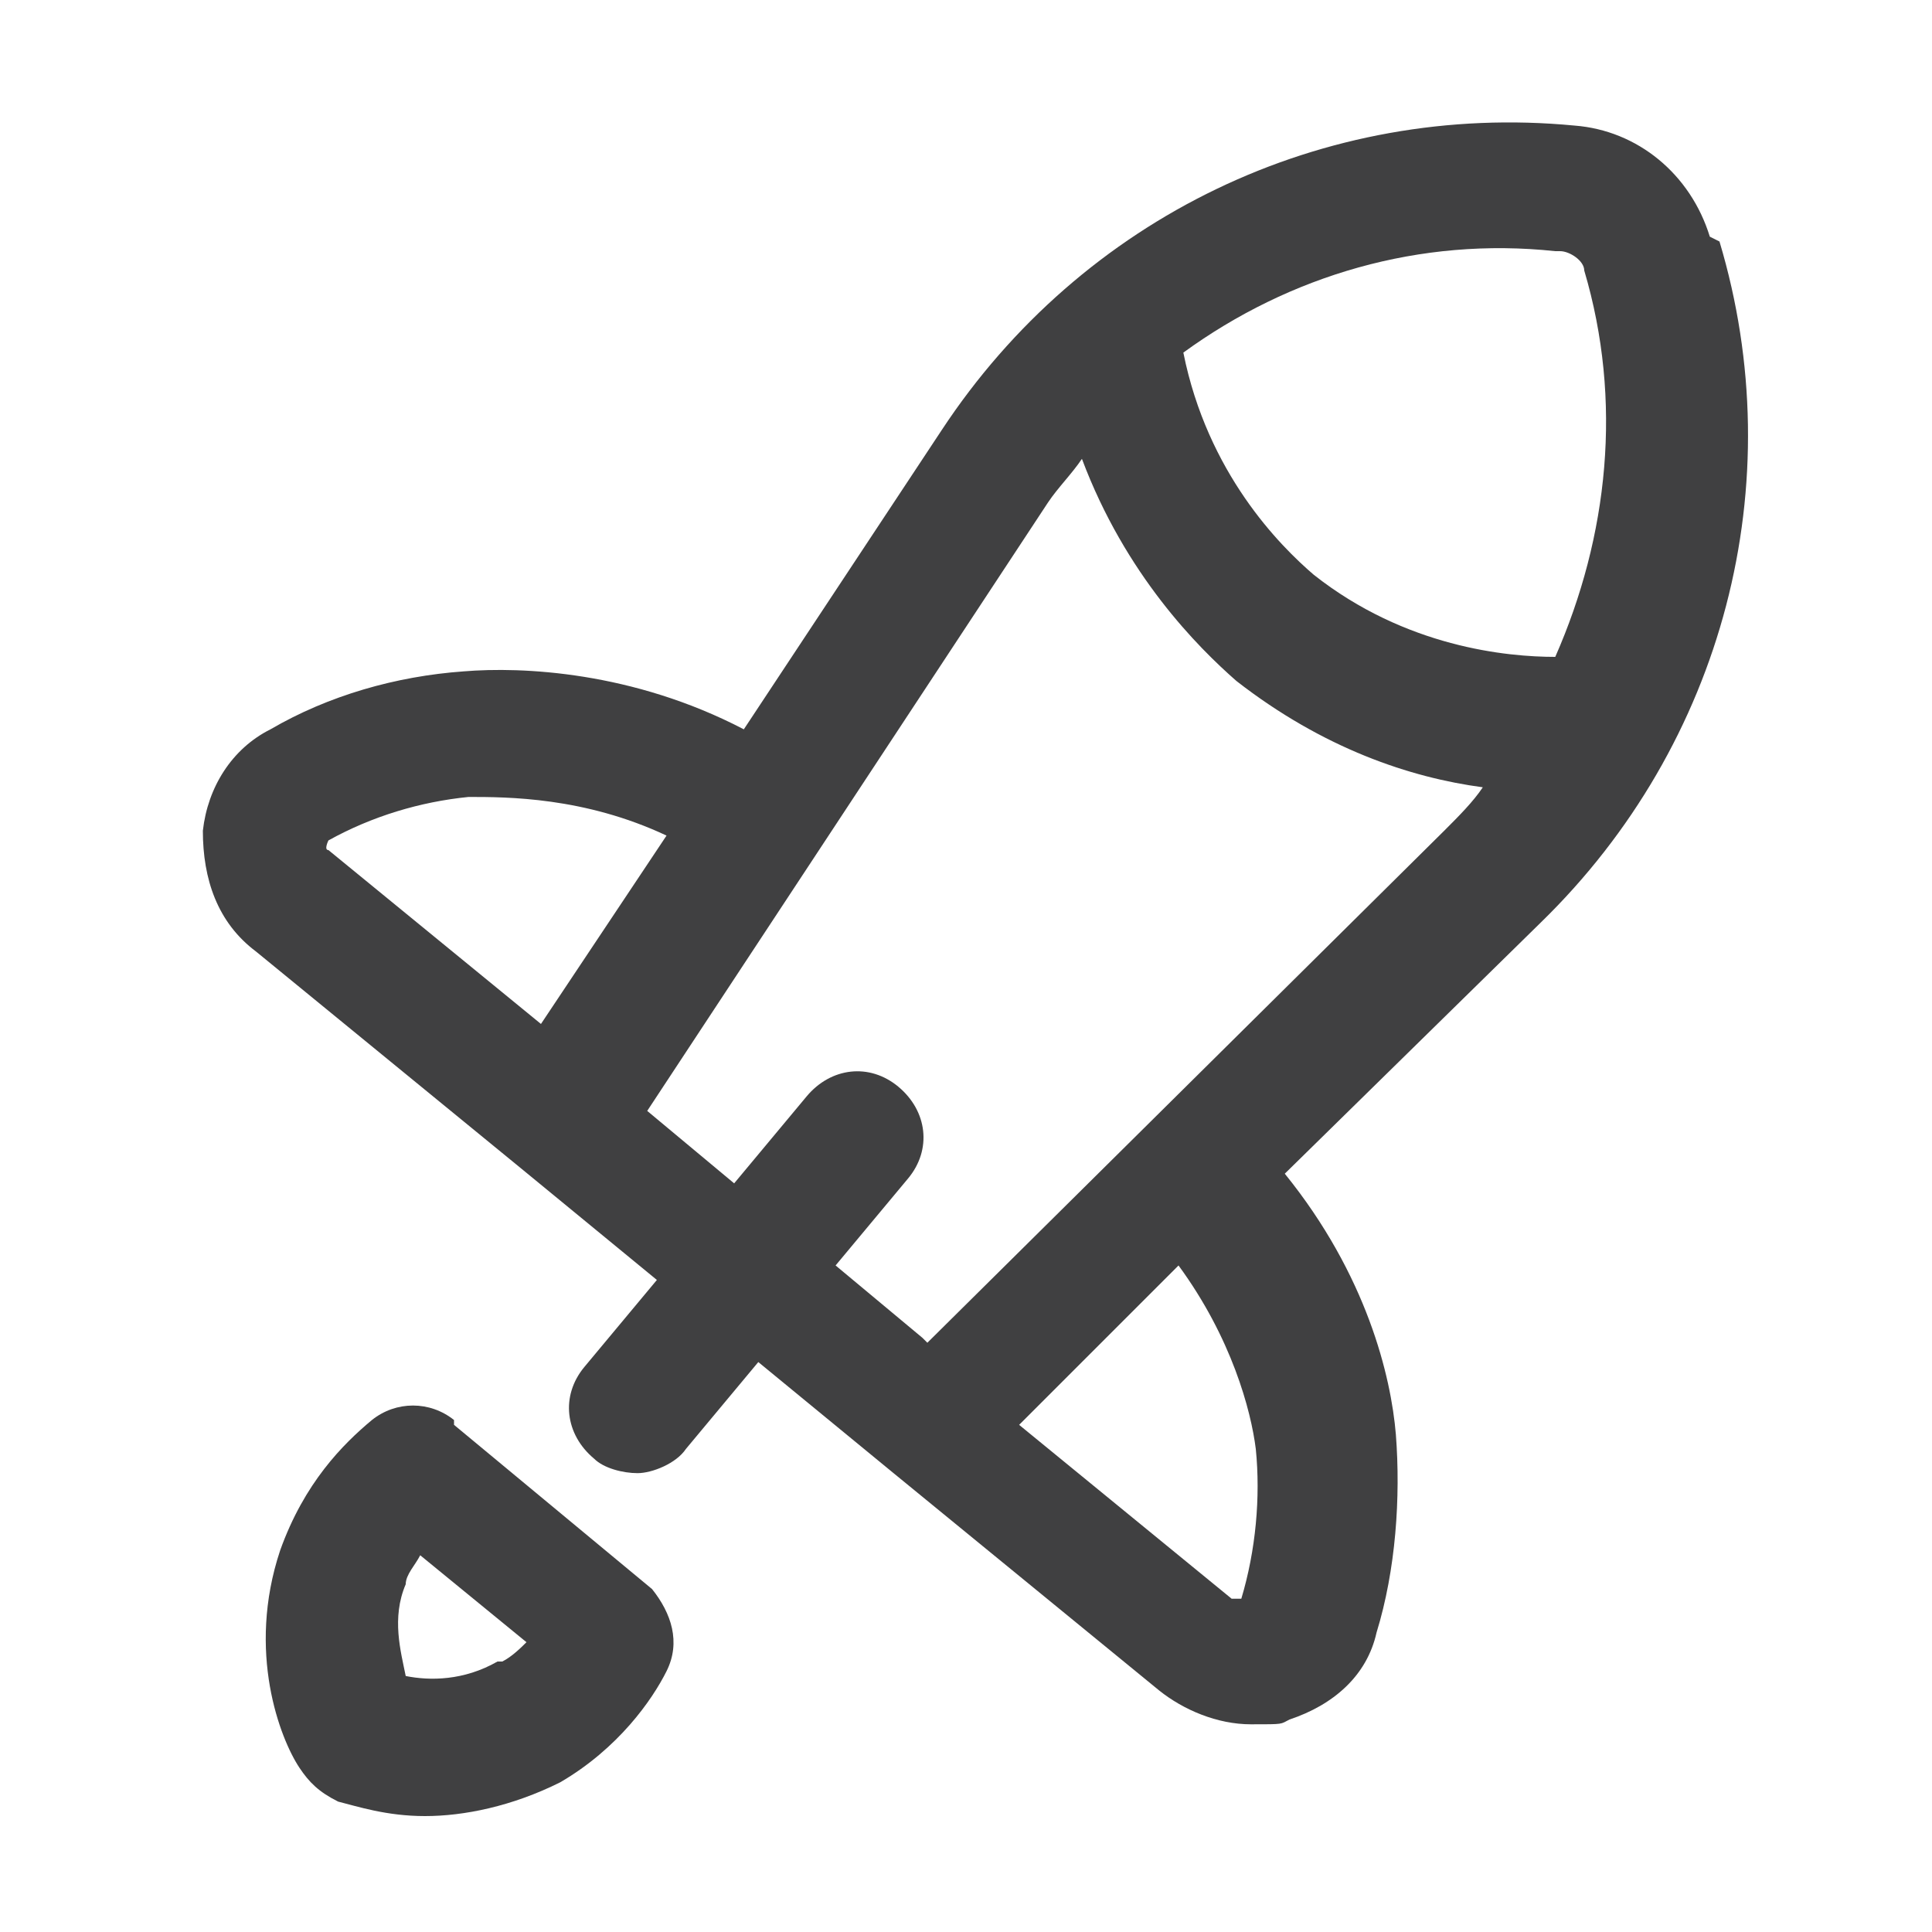 <?xml version="1.0" encoding="UTF-8"?>
<svg id="increase" xmlns="http://www.w3.org/2000/svg" version="1.1" viewBox="0 0 40 40">
  <!-- Generator: Adobe Illustrator 29.7.1, SVG Export Plug-In . SVG Version: 2.1.1 Build 8)  -->
  <defs>
    <style>
      .st0 {
        fill: #404041;
      }
    </style>
  </defs>
  <path class="st0" d="M35.4,4.9c-.4-1.3-1.5-2.2-2.8-2.3-5.2-.5-10.2,1.9-13.1,6.3l-4.1,6.2c-2.3-1.2-4.6-1.3-5.8-1.2-1.4.1-2.8.5-4,1.2-.8.4-1.3,1.2-1.4,2.1,0,1,.3,1.9,1.1,2.5l5.5,4.5h0l2.8,2.3-1.5,1.8c-.5.6-.4,1.4.2,1.9.2.2.6.3.9.3s.8-.2,1-.5l1.5-1.8,2.8,2.3h0l5.5,4.5c.5.4,1.2.7,1.9.7s.6,0,.8-.1c.9-.3,1.6-.9,1.8-1.8.4-1.3.5-2.8.4-4.1-.1-1.2-.6-3.3-2.3-5.4l5.3-5.2c3.8-3.7,5.2-9.1,3.7-14.1h0ZM32.3,5.2c.2,0,.5.2.5.4.8,2.7.5,5.5-.6,8-1,0-3.1-.2-5-1.7-.7-.6-2.2-2.1-2.7-4.6,2.2-1.6,4.9-2.4,7.7-2.1h0ZM6.8,17.4c.9-.5,1.9-.8,2.9-.9.8,0,2.4,0,4.1.8l-2.6,3.9-4.4-3.6c-.1,0,0-.2,0-.2h0ZM26,30c.1,1,0,2.1-.3,3.1,0,0-.1,0-.2,0l-4.4-3.6,3.3-3.3c1.1,1.5,1.5,3,1.6,3.8h0ZM19.1,27.7h0s-1.8-1.5-1.8-1.5l1.5-1.8c.5-.6.4-1.4-.2-1.9s-1.4-.4-1.9.2l-1.5,1.8-1.8-1.5h0s8.3-12.6,8.3-12.6c.2-.3.5-.6.7-.9.9,2.4,2.4,3.9,3.2,4.6,1.8,1.4,3.6,2,5.1,2.2-.2.3-.5.6-.8.9l-10.7,10.6h0Z"/>
  <path class="st0" d="M9.4,29.4c-.5-.4-1.2-.4-1.7,0-.6.5-1.4,1.3-1.9,2.7-.7,2.1,0,3.9.4,4.5.2.3.4.5.8.7.4.1,1,.3,1.8.3s1.8-.2,2.8-.7c1.2-.7,1.9-1.7,2.2-2.3.3-.6.1-1.2-.3-1.7l-4.1-3.4ZM10.3,34.4c-.7.4-1.4.4-1.9.3-.1-.5-.3-1.2,0-1.9,0-.2.2-.4.3-.6l2.2,1.8c-.1.1-.3.3-.5.4h0Z"/>
</svg>